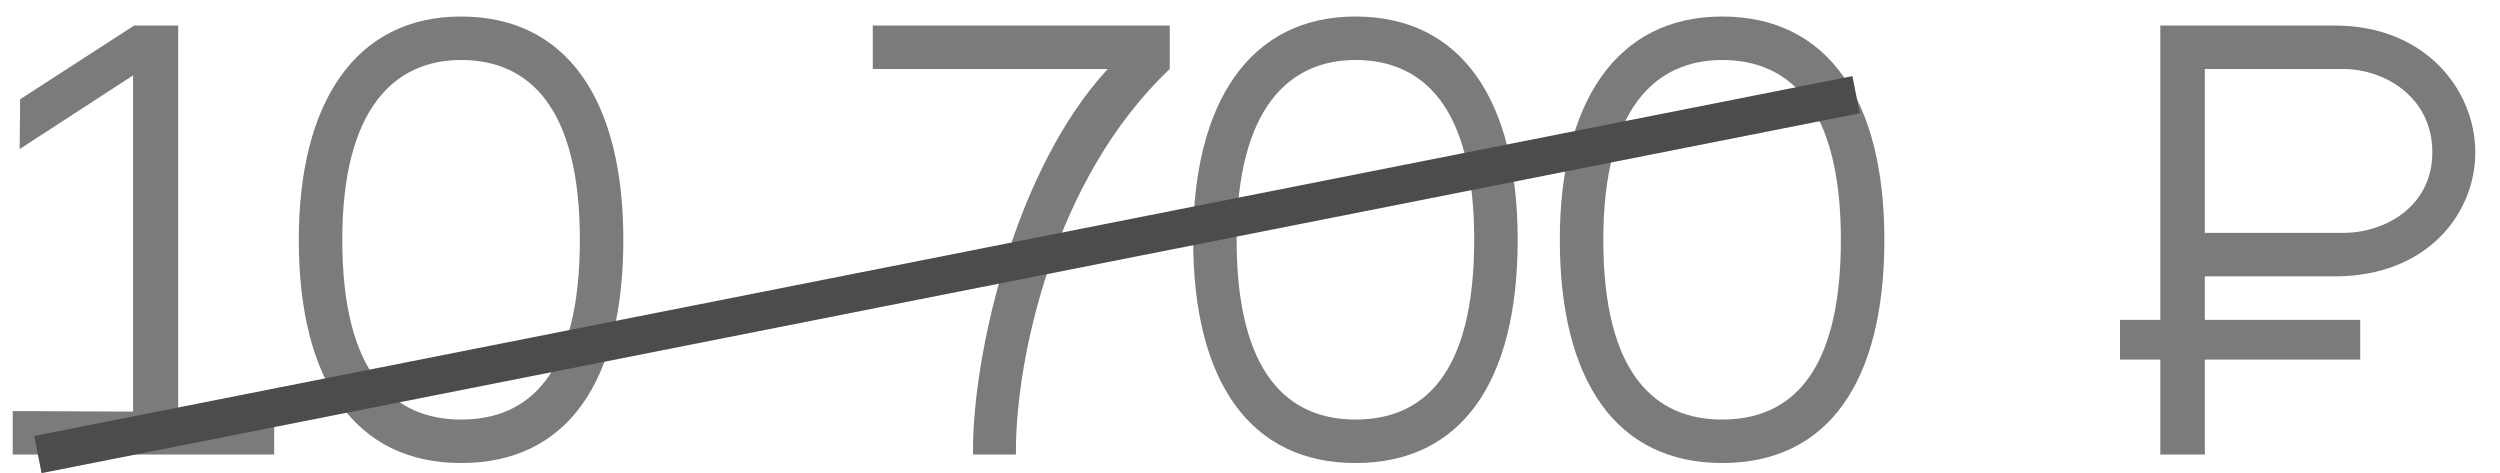 <?xml version="1.0" encoding="UTF-8"?> <svg xmlns="http://www.w3.org/2000/svg" width="132" height="25" viewBox="0 0 132 25" fill="none"><path d="M14.476 24H0.672V21.704L7.028 21.732V3.98L1.036 7.872L1.064 5.24L7.084 1.348H9.408V21.704H14.476V24ZM24.344 0.872C29.944 0.872 32.912 5.296 32.912 12.66C32.912 20.164 29.944 24.448 24.344 24.448C18.8 24.448 15.776 20.164 15.776 12.66C15.776 5.408 18.772 0.872 24.344 0.872ZM24.344 22.152C27.928 22.152 30.616 19.772 30.616 12.66C30.616 5.66 27.928 3.168 24.344 3.168C20.844 3.168 18.072 5.716 18.072 12.66C18.072 19.8 20.844 22.152 24.344 22.152ZM61.762 1.348V3.644C55.602 9.468 53.642 19.016 53.642 23.776V24H51.374V23.776C51.374 18.708 53.558 8.992 58.486 3.644H46.082V1.348H61.762ZM71.566 0.872C77.166 0.872 80.134 5.296 80.134 12.66C80.134 20.164 77.166 24.448 71.566 24.448C66.022 24.448 62.998 20.164 62.998 12.66C62.998 5.408 65.994 0.872 71.566 0.872ZM71.566 22.152C75.15 22.152 77.838 19.772 77.838 12.66C77.838 5.66 75.15 3.168 71.566 3.168C68.066 3.168 65.294 5.716 65.294 12.66C65.294 19.8 68.066 22.152 71.566 22.152ZM90.926 0.872C96.526 0.872 99.494 5.296 99.494 12.66C99.494 20.164 96.526 24.448 90.926 24.448C85.382 24.448 82.358 20.164 82.358 12.66C82.358 5.408 85.354 0.872 90.926 0.872ZM90.926 22.152C94.51 22.152 97.198 19.772 97.198 12.66C97.198 5.66 94.51 3.168 90.926 3.168C87.426 3.168 84.654 5.716 84.654 12.66C84.654 19.8 87.426 22.152 90.926 22.152ZM123.276 14.592H116.416V16.888H124.62V18.988H116.416V24H114.064V18.988H111.936V16.888H114.064V1.348H123.276C128.092 1.348 130.696 4.792 130.696 8.04C130.696 11.288 128.148 14.592 123.276 14.592ZM116.416 3.644V12.296H123.724C125.936 12.296 128.428 10.896 128.428 8.04C128.428 5.128 125.908 3.644 123.724 3.644H116.416Z" fill="#7B7B7B"></path><path d="M2 24L98 5" stroke="#4C4C4C" stroke-width="2"></path></svg> 